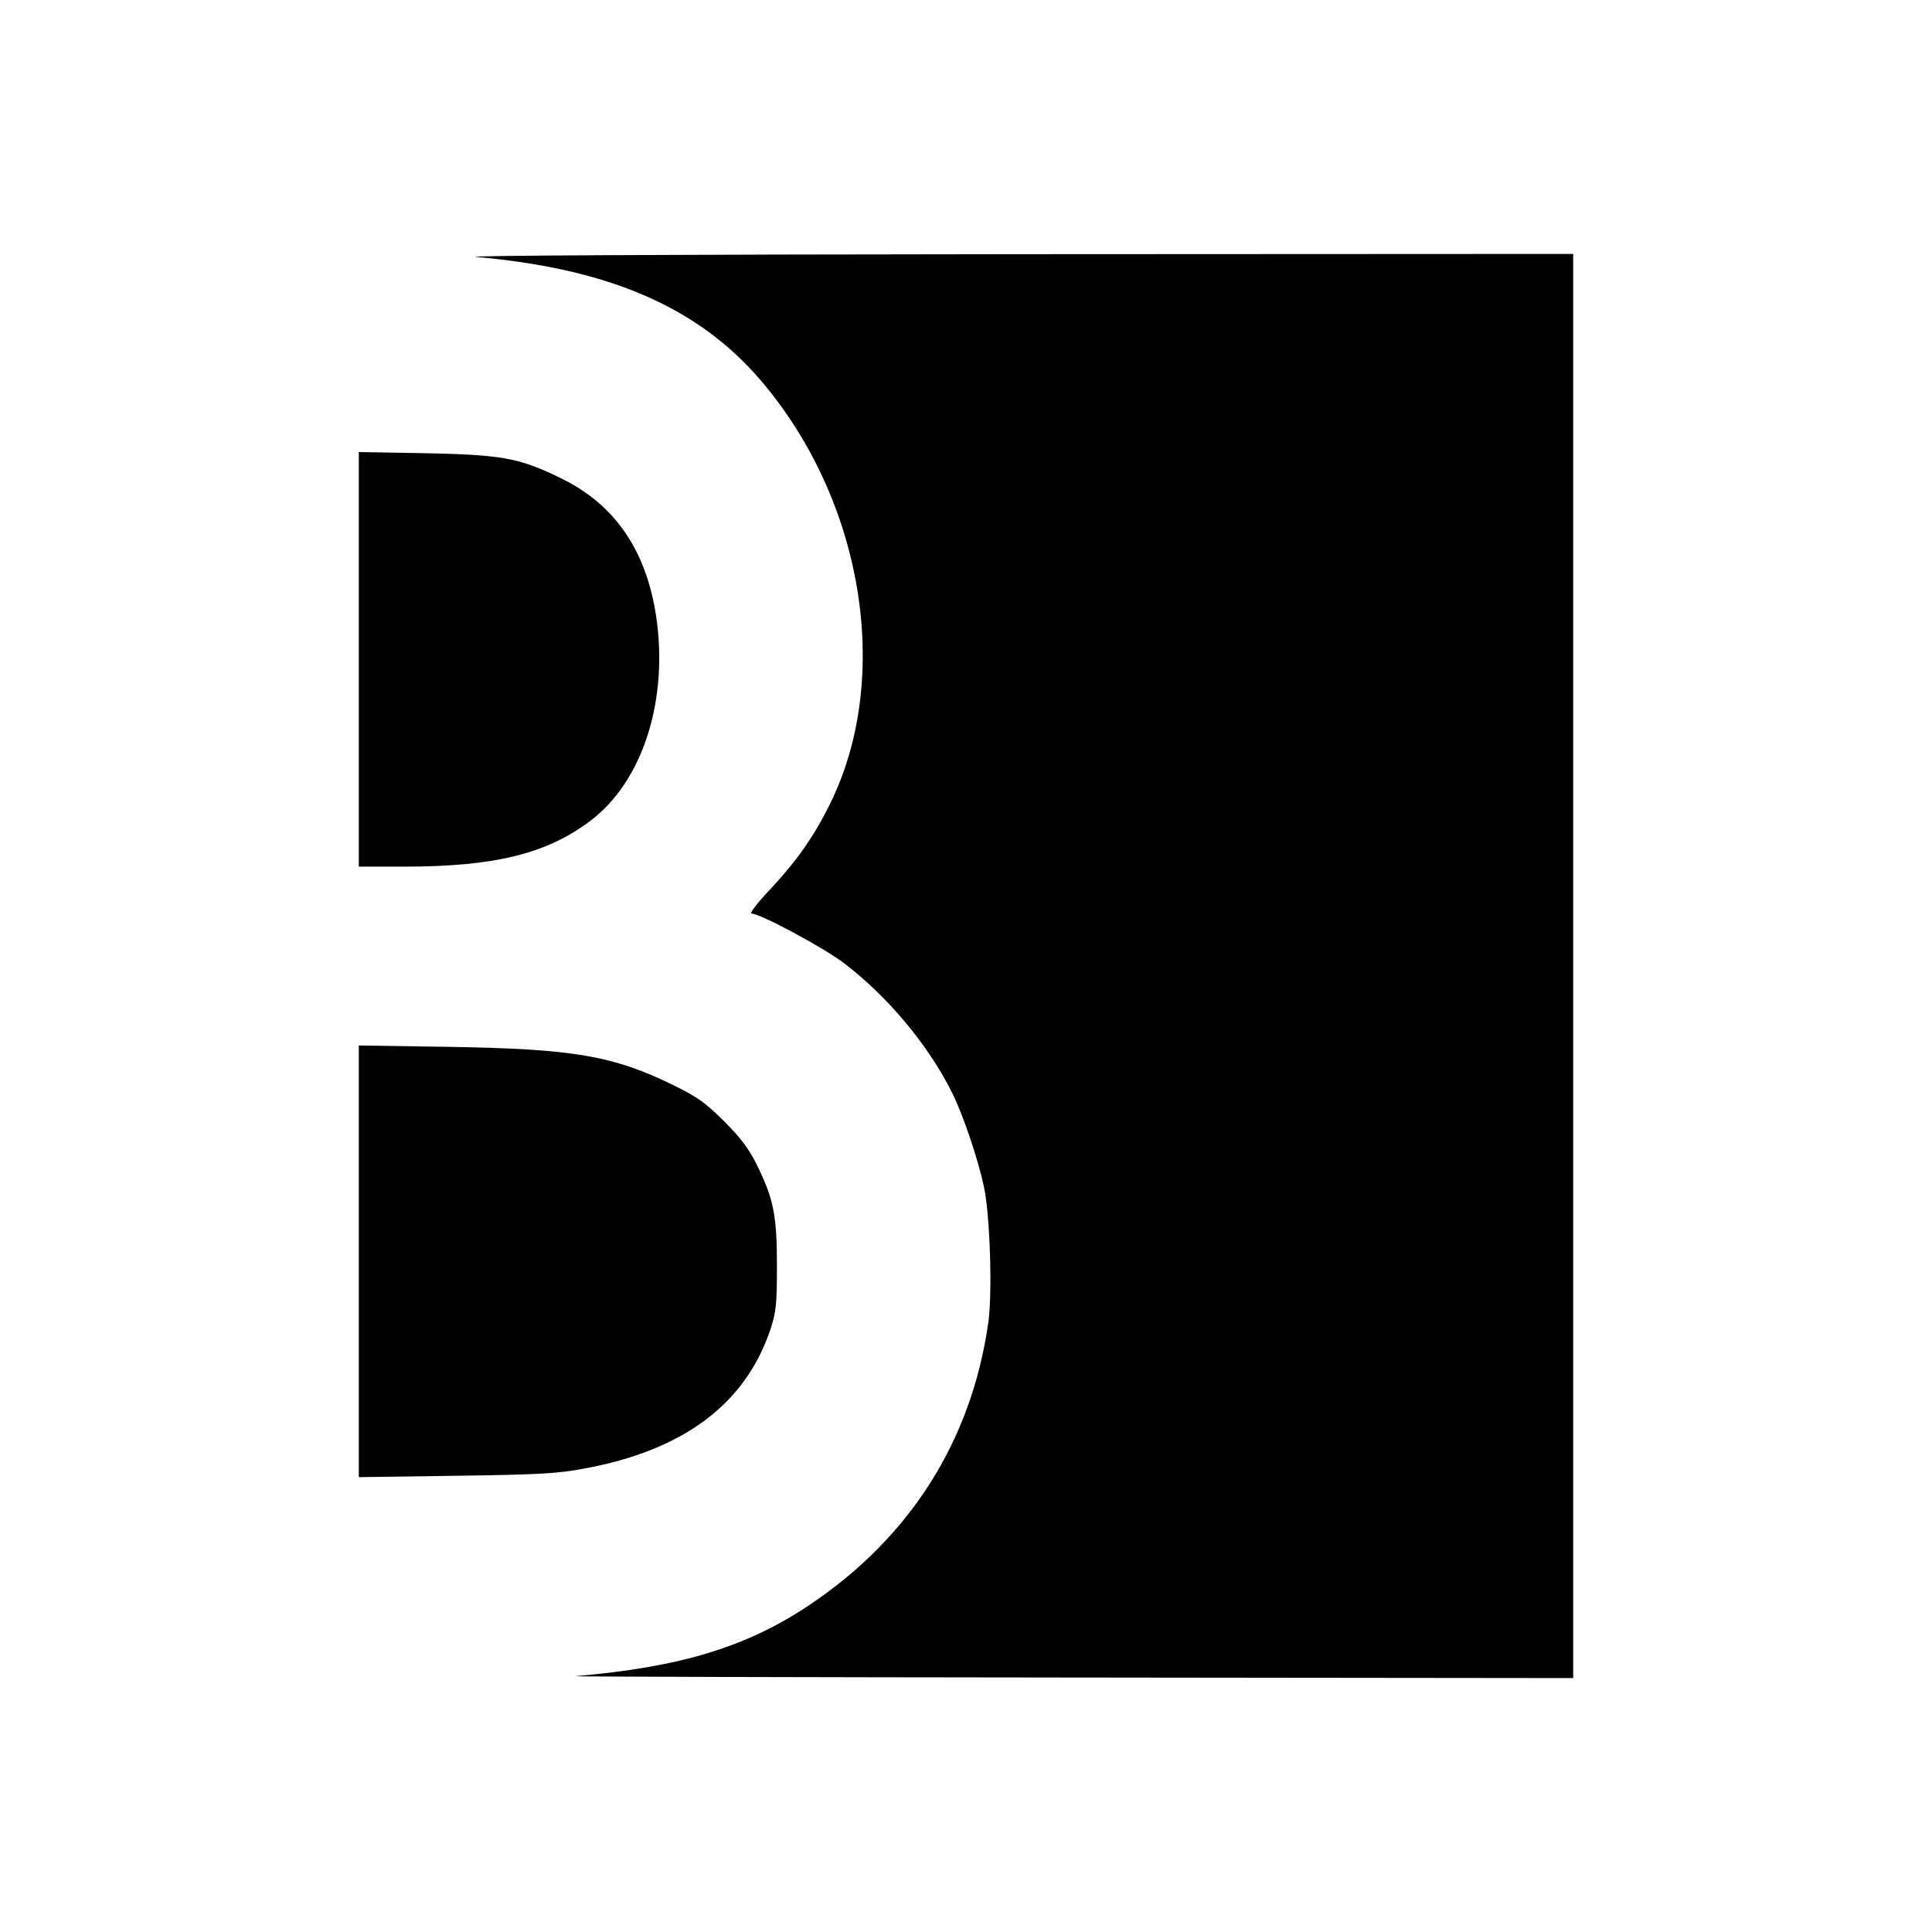 <?xml version="1.0" standalone="no"?>
<!DOCTYPE svg PUBLIC "-//W3C//DTD SVG 20010904//EN"
 "http://www.w3.org/TR/2001/REC-SVG-20010904/DTD/svg10.dtd">
<svg version="1.0" xmlns="http://www.w3.org/2000/svg"
 width="700pt" height="700pt" viewBox="0 0 700 700"
 preserveAspectRatio="xMidYMid meet">
<g transform="translate(0,700) scale(0.1,-0.1)"
fill="#000000" stroke="none">
<path d="M1725 6069 c481 -42 805 -182 1032 -448 369 -432 475 -1067 255
-1524 -60 -124 -124 -216 -227 -325 -44 -47 -70 -82 -62 -82 31 0 259 -122
334 -179 157 -119 305 -295 392 -469 39 -77 94 -239 116 -342 22 -102 31 -383
16 -491 -61 -430 -284 -781 -651 -1026 -226 -151 -468 -224 -845 -256 -22 -2
782 -4 1788 -5 l1827 -2 0 2580 0 2580 -2037 -1 c-1227 -1 -1998 -5 -1938 -10z"/>
<path d="M1300 4611 l0 -751 163 0 c328 0 517 46 676 166 183 138 278 417 242
714 -31 253 -146 428 -346 526 -153 75 -213 86 -492 92 l-243 4 0 -751z"/>
<path d="M1300 2430 l0 -782 353 5 c296 4 370 8 463 26 361 66 585 234 676
506 20 62 23 89 23 230 0 182 -12 241 -73 365 -27 55 -57 96 -117 156 -68 68
-97 89 -185 132 -217 107 -364 132 -812 139 l-328 5 0 -782z"/>
</g>
</svg>
